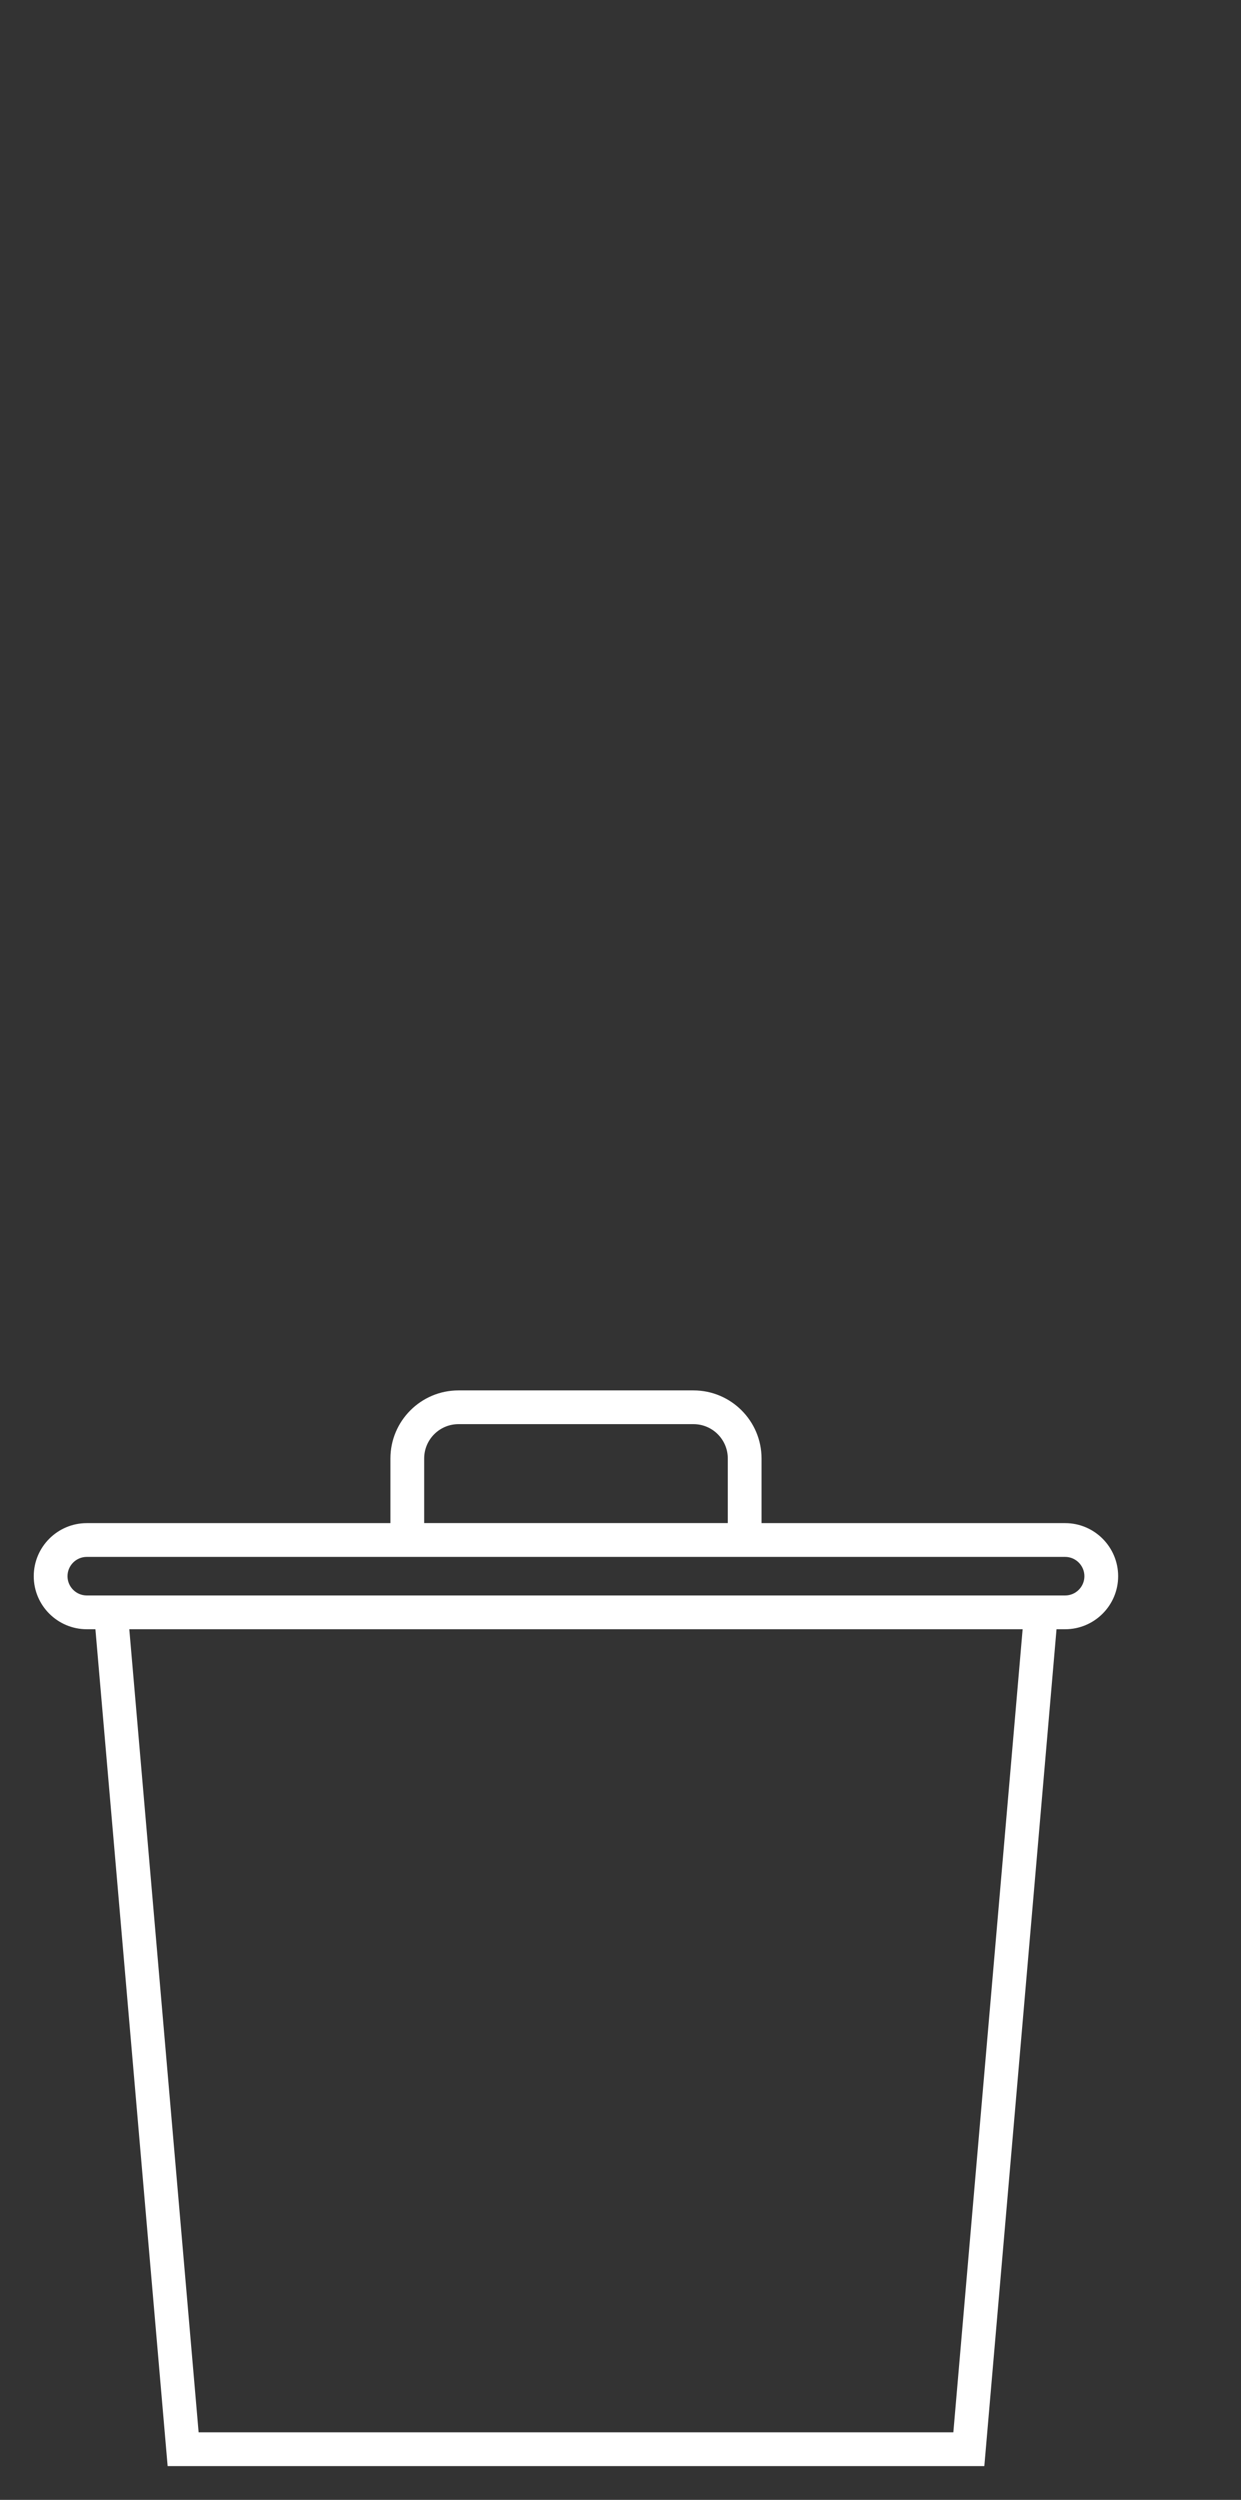 <?xml version="1.0" encoding="utf-8"?>
<!-- Generator: Adobe Illustrator 16.0.0, SVG Export Plug-In . SVG Version: 6.00 Build 0)  -->
<!DOCTYPE svg PUBLIC "-//W3C//DTD SVG 1.1//EN" "http://www.w3.org/Graphics/SVG/1.1/DTD/svg11.dtd">
<svg version="1.1" id="Capa_1" xmlns="http://www.w3.org/2000/svg" xmlns:xlink="http://www.w3.org/1999/xlink" x="0px" y="0px"
	 width="36.77px" height="74.021px" viewBox="0 0 36.77 74.021" enable-background="new 0 0 36.77 74.021" xml:space="preserve">
<rect x="0" y="0" width="36.77" height="74.021" fill="#333333" stroke="none"/>
<g>
	<g>
		<path fill="#FFFFFF" d="M29.165,73.021H4.967l-2.14-24.779H2.573C1.705,48.242,1,47.538,1,46.672c0-0.867,0.705-1.572,1.572-1.572
			h8.996v-1.914c0-1.111,0.904-2.016,2.016-2.016h6.964c1.111,0,2.016,0.904,2.016,2.016v1.914h8.996c0.865,0,1.57,0.705,1.57,1.572
			c0,0.866-0.705,1.57-1.57,1.57h-0.256L29.165,73.021z M5.885,72.021h22.362L30.3,48.242H3.831L5.885,72.021z M31.39,47.242h0.17
			c0.314,0,0.57-0.256,0.57-0.57c0-0.315-0.256-0.572-0.57-0.572H2.573C2.257,46.099,2,46.356,2,46.672
			c0,0.314,0.257,0.57,0.572,0.57H31.39z M12.569,45.099h8.995v-1.914c0-0.56-0.455-1.016-1.016-1.016h-6.964
			c-0.56,0-1.016,0.456-1.016,1.016V45.099z"/>
	</g>
</g>
</svg>
